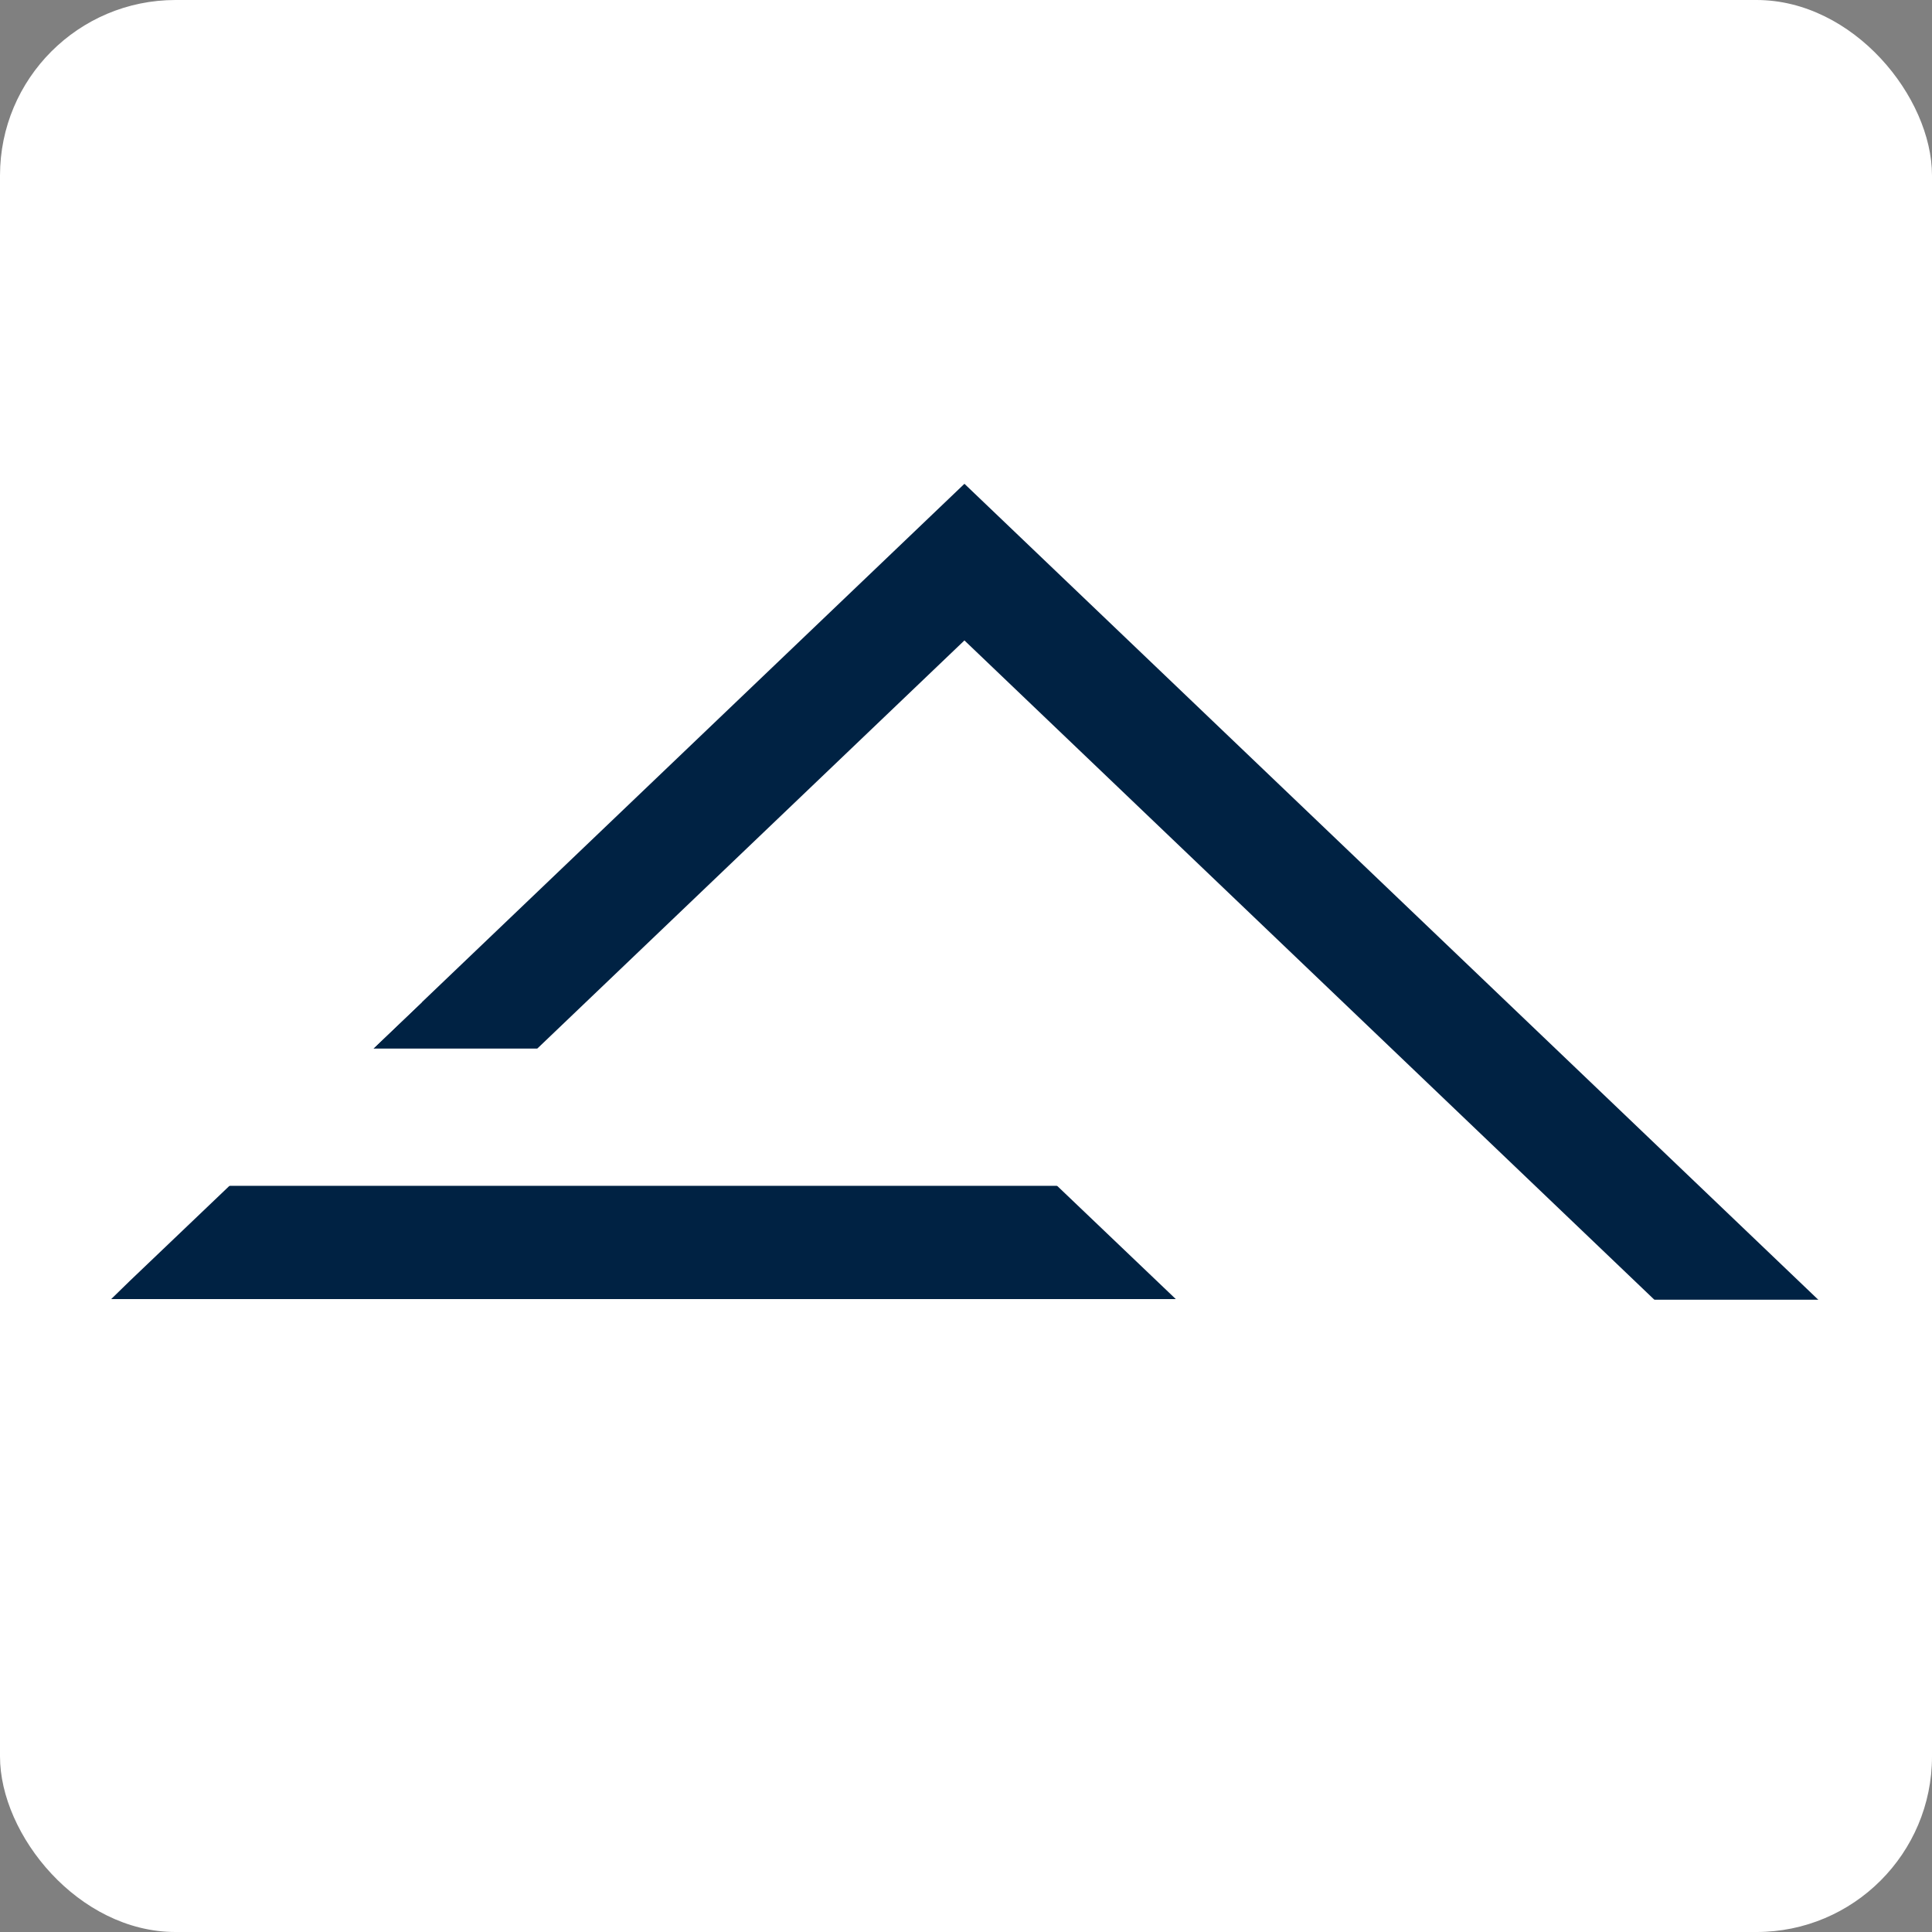 <?xml version="1.0" encoding="UTF-8"?><svg id="b" xmlns="http://www.w3.org/2000/svg" viewBox="0 0 511.81 511.81"><rect x="0" y="0" width="511.81" height="511.81" fill="#808080" stroke="none"/><g id="c"><rect x="0" width="511.81" height="511.81" rx="46.5" ry="46.5" fill="#fff"/><polyline points="37.82 356.9 255.49 148.91 473.14 356.9" fill="none" stroke="#002243" stroke-miterlimit="10" stroke-width="30"/><rect x="189.51" y="344.31" width="298.84" height="95.48" fill="#fff"/><rect x="25.15" y="277.78" width="310.37" height="122.17" fill="#fff"/><line x1="312.61" y1="329.14" x2="39.76" y2="329.14" fill="none" stroke="#002243" stroke-linecap="square" stroke-miterlimit="10" stroke-width="30"/><polygon points="34.4 339.32 111.8 265.46 90.2 242.82 18.93 313.64 22.16 351.25 34.4 339.32" fill="#fff"/><rect x="230.54" y="292.66" width="138.62" height="33.88" transform="translate(296.64 -121.39) rotate(43.66)" fill="#fff"/></g></svg>